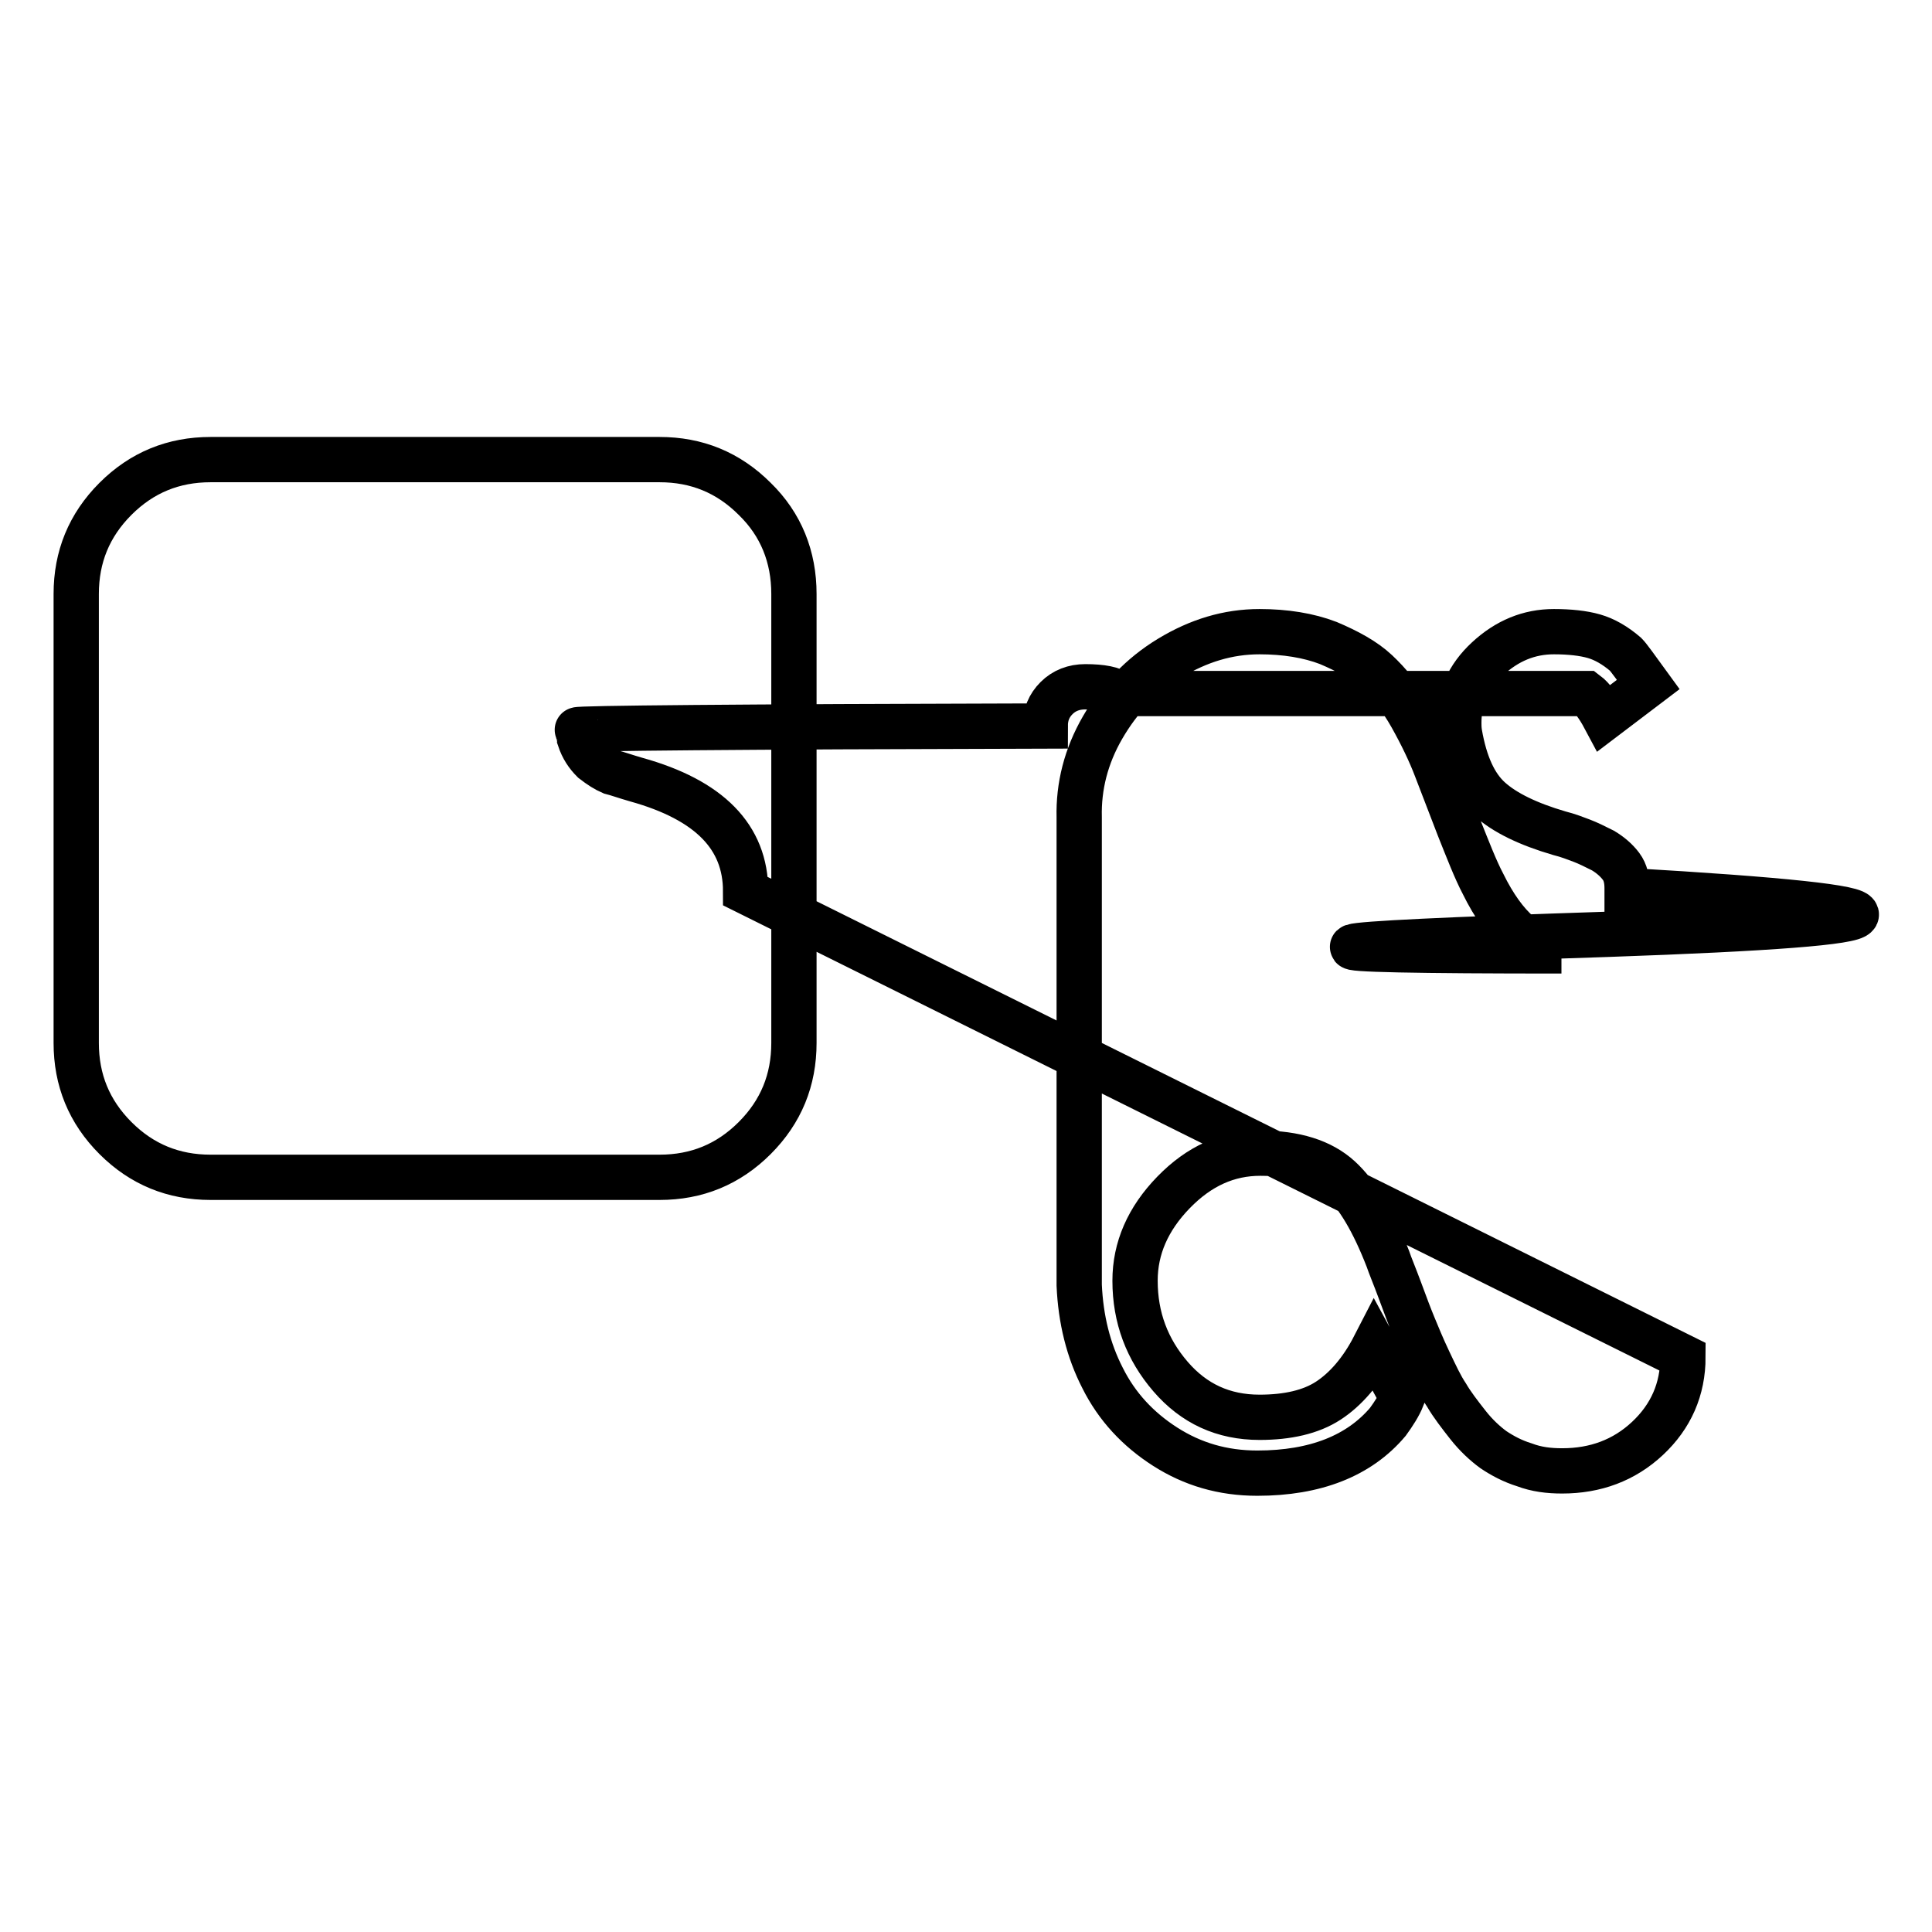 <?xml version="1.0" encoding="utf-8"?>
<!-- Svg Vector Icons : http://www.onlinewebfonts.com/icon -->
<!DOCTYPE svg PUBLIC "-//W3C//DTD SVG 1.1//EN" "http://www.w3.org/Graphics/SVG/1.1/DTD/svg11.dtd">
<svg version="1.1" xmlns="http://www.w3.org/2000/svg" xmlns:xlink="http://www.w3.org/1999/xlink" x="0px" y="0px" viewBox="0 0 256 256" enable-background="new 0 0 256 256" xml:space="preserve">
<g> <path stroke-width="6" fill-opacity="0" stroke="#000000"  d="M98.8,118.1c0-7.2-4.8-12.1-14.5-14.8c-1.4-0.4-2.5-0.8-3.3-1c-0.7-0.3-1.5-0.8-2.4-1.5 c-0.8-0.8-1.4-1.7-1.8-2.9c0-0.1,0-0.3-0.1-0.5c-0.1-0.3-0.1-0.5-0.2-0.7s20.6-0.4,62-0.5c0-1.5,0.5-2.7,1.5-3.7 c1-1,2.3-1.5,3.8-1.5c2.2,0,3.7,0.3,4.4,0.9h62c0.8,0.6,1.6,1.7,2.4,3.2l5.8-4.4c-1.6-2.2-2.6-3.6-3-4c-1.4-1.2-2.8-2-4.2-2.4 c-1.4-0.4-3.2-0.6-5.3-0.6c-3.3,0-6.2,1.2-8.8,3.6c-2.6,2.4-3.8,5.2-3.8,8.5c0,0.3,0,0.8,0.1,1.4c0.7,4,2,6.9,4,8.7 c2,1.8,5.1,3.3,9.2,4.5c1.2,0.3,2.2,0.7,3,1c0.8,0.3,1.8,0.8,2.8,1.3c1,0.6,1.8,1.3,2.4,2.1c0.6,0.8,0.8,1.8,0.8,2.9v0.3 c41.3,2.4,40.5,4.3-2.5,5.8c-43,1.4-45.1,2.2-6.2,2.2c-4,0-7.5-3-10.4-8.9c-1-1.9-2-4.5-3.2-7.5c-1.2-3.1-2.2-5.7-3-7.8 c-0.8-2.1-1.9-4.4-3.3-6.9s-3-4.4-4.6-5.9s-3.8-2.7-6.4-3.8c-2.6-1-5.7-1.5-9.1-1.5c-4.2,0-8.1,1.2-11.9,3.5s-6.7,5.4-8.9,9.2 c-2.2,3.8-3.2,7.8-3.1,11.9v62c0.2,4.5,1.2,8.6,3.1,12.3c1.9,3.8,4.7,6.8,8.3,9.1c3.6,2.3,7.6,3.5,12.2,3.5 c7.7,0,13.5-2.3,17.3-6.8c0.8-1.1,1.5-2.2,1.9-3.2l-3.7-6.8c-1.7,3.3-3.8,5.7-6.1,7.2s-5.4,2.2-9.1,2.2c-4.8,0-8.7-1.8-11.8-5.4 c-3.1-3.6-4.7-7.8-4.7-12.7c0-4.3,1.7-8.2,5.1-11.7s7.2-5.2,11.5-5.2c4.6,0,8.1,1.1,10.5,3.3s4.5,5.8,6.4,10.7 c0.3,0.9,0.9,2.3,1.6,4.2s1.3,3.5,1.8,4.7c0.5,1.2,1.1,2.7,2,4.6s1.6,3.4,2.4,4.6c0.7,1.2,1.7,2.5,2.8,3.9c1.1,1.4,2.3,2.5,3.4,3.3 c1.2,0.8,2.5,1.5,4.1,2c1.6,0.6,3.2,0.8,5,0.8c4.4,0,8.2-1.4,11.3-4.3c3.1-2.9,4.7-6.5,4.7-10.8L98.8,118.1z M105.2,78.7v59.5 c0,4.9-1.7,9.1-5.2,12.6c-3.5,3.5-7.7,5.2-12.6,5.2H27.9c-4.9,0-9.1-1.7-12.6-5.2s-5.2-7.7-5.2-12.6V78.7c0-4.9,1.7-9.1,5.2-12.6 s7.7-5.2,12.6-5.2h59.5c4.9,0,9.1,1.7,12.6,5.2C103.5,69.5,105.2,73.8,105.2,78.7L105.2,78.7z"/></g>
</svg>